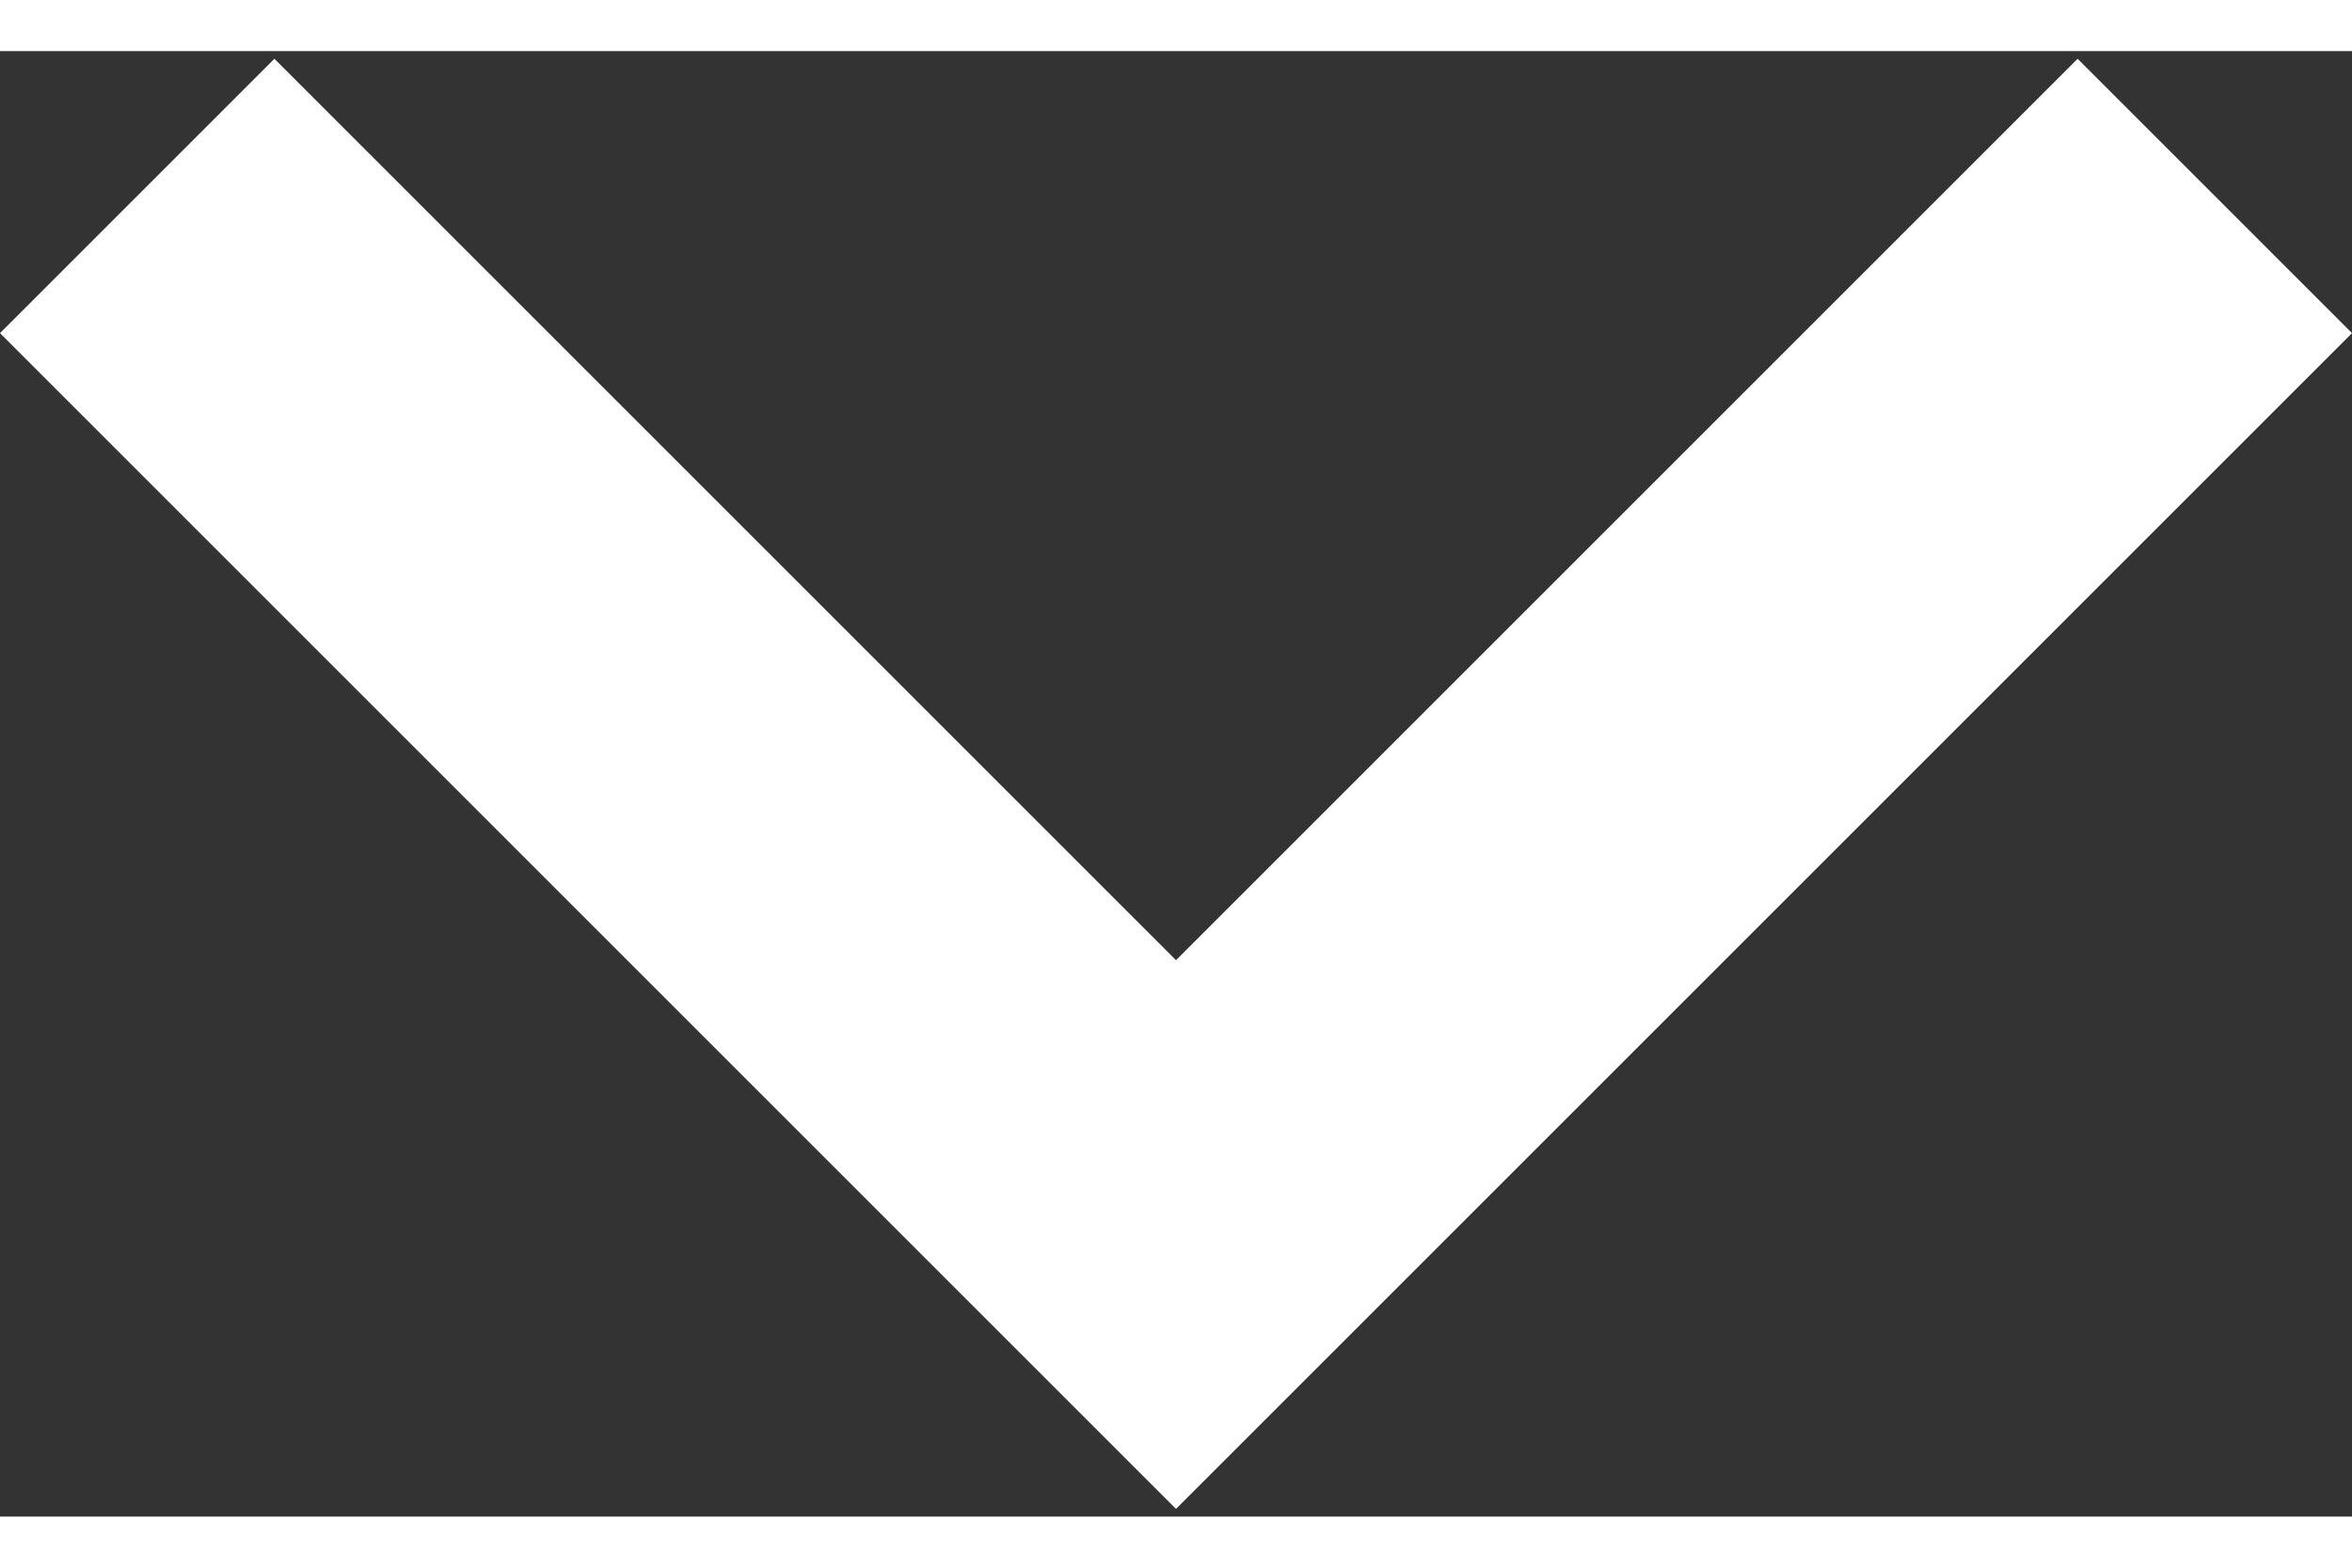 <?xml version="1.0" encoding="utf-8"?>
<!-- Generator: Adobe Illustrator 22.0.1, SVG Export Plug-In . SVG Version: 6.00 Build 0)  -->
<svg version="1.1" id="Capa_1" xmlns="http://www.w3.org/2000/svg" xmlns:xlink="http://www.w3.org/1999/xlink" x="0px" y="0px"
	 width="6px" height="4px"  viewBox="0 0 306 190.7" style="enable-background:new 0 0 306 190.7;" xml:space="preserve">
<rect x="0" y="0" width="306" height="190.7" fill="#333333" stroke="none"/>
<g>
	<g id="chevron-right">
		<polygon style="fill: #ffffff;" points="306,36.7 270.3,1 153,118.3 35.7,1 0,36.7 153,189.7 		"/>
	</g>
</g>
</svg>
